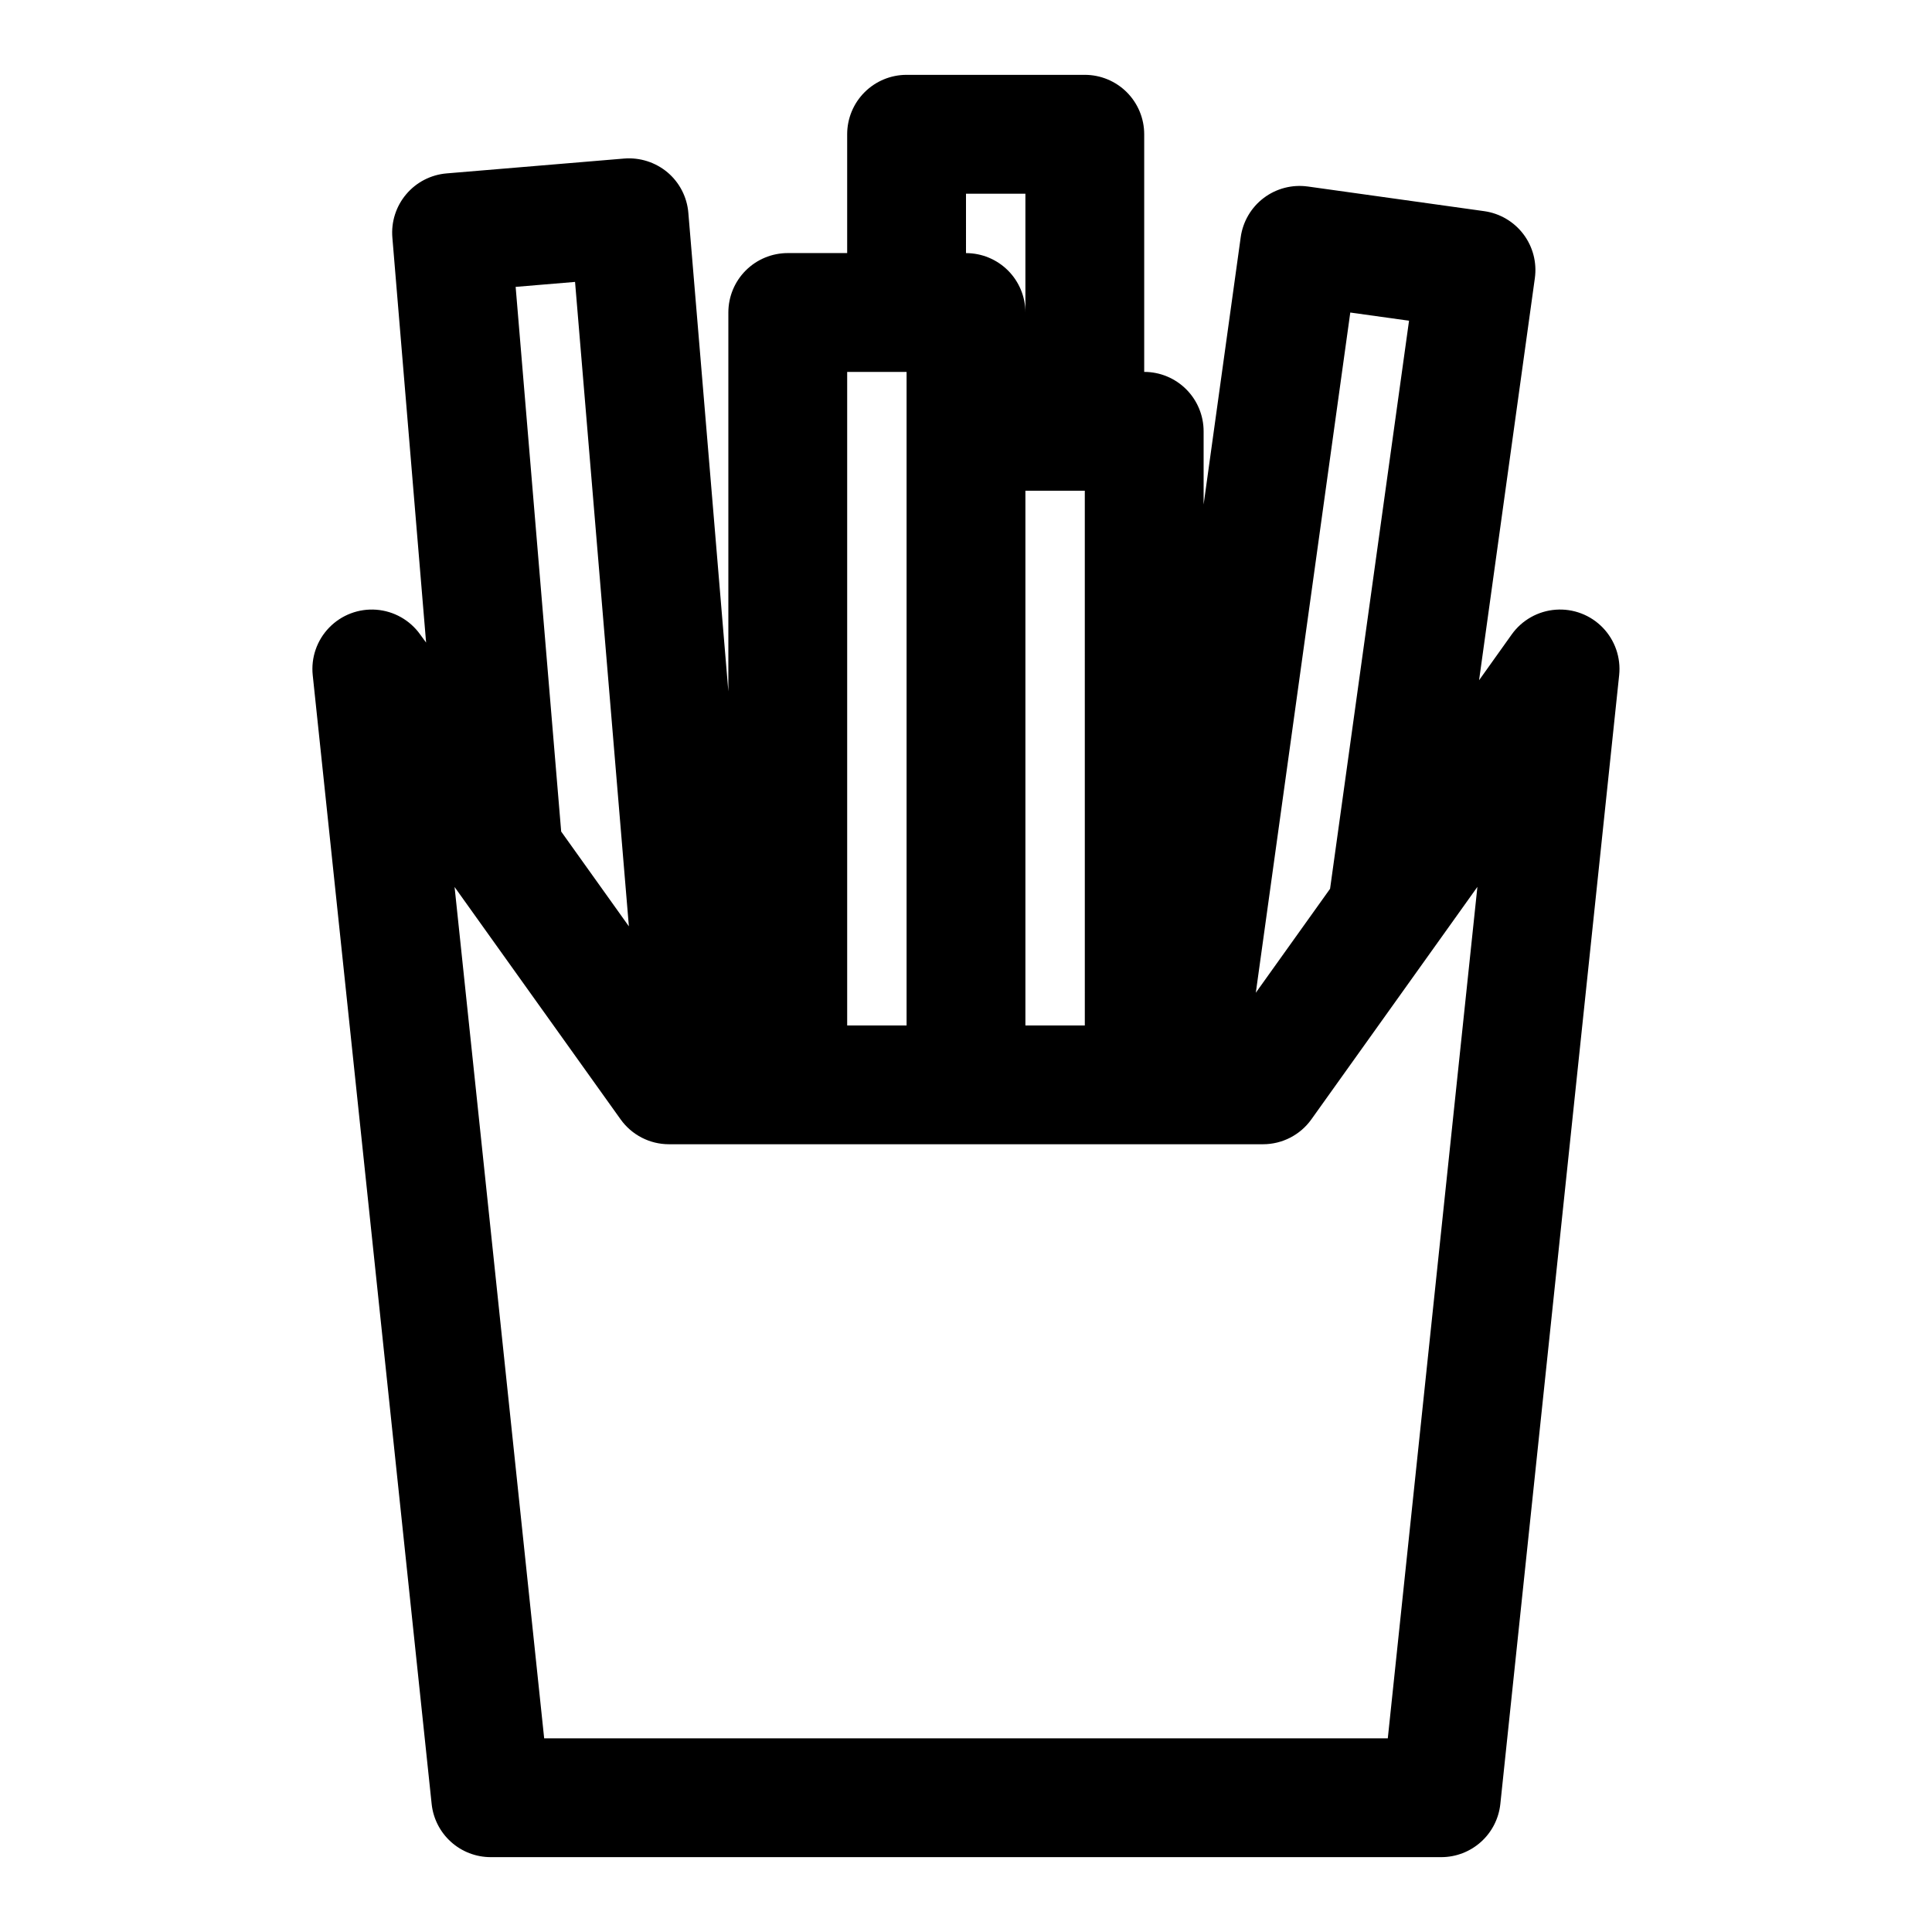 <?xml version="1.0" encoding="UTF-8"?>
<!-- Uploaded to: ICON Repo, www.svgrepo.com, Generator: ICON Repo Mixer Tools -->
<svg fill="#000000" width="800px" height="800px" version="1.1" viewBox="144 144 512 512" xmlns="http://www.w3.org/2000/svg">
 <path d="m258.39 622.06c0.406 3.871 2.231 7.453 5.121 10.055 2.891 2.606 6.644 4.047 10.535 4.047h251.9c3.891 0 7.644-1.441 10.535-4.047 2.891-2.602 4.719-6.184 5.125-10.055l31.488-299.14c0.484-4.641-1.113-9.258-4.363-12.609-3.25-3.348-7.82-5.082-12.473-4.731-4.656 0.348-8.914 2.746-11.629 6.543l-8.66 12.148 14.781-106.55c0.574-4.137-0.516-8.328-3.031-11.66-2.519-3.328-6.254-5.523-10.391-6.102l-46.75-6.535v0.004c-4.137-0.578-8.336 0.512-11.672 3.031-3.332 2.516-5.527 6.258-6.102 10.398l-9.832 70.848v-19.406c0-4.176-1.66-8.18-4.613-11.133s-6.957-4.609-11.133-4.609v-62.977c0-4.176-1.66-8.18-4.609-11.133-2.953-2.953-6.957-4.613-11.133-4.613h-47.234c-4.176 0-8.18 1.66-11.133 4.613s-4.609 6.957-4.609 11.133v31.488h-15.746c-4.176 0-8.18 1.66-11.133 4.609-2.953 2.953-4.609 6.957-4.609 11.133v100.43l-10.605-126.85c-0.344-4.156-2.328-8.008-5.508-10.703-3.199-2.684-7.32-4-11.48-3.672l-47.074 3.938c-4.16 0.348-8.008 2.336-10.703 5.523-2.699 3.188-4.016 7.312-3.672 11.473l8.941 107.34-1.574-2.148h0.004c-2.715-3.805-6.977-6.207-11.633-6.559-4.656-0.352-9.23 1.383-12.484 4.738-3.254 3.352-4.848 7.973-4.356 12.617zm253.39-17.387h-223.57l-23.742-225.61 43.996 61.574c2.957 4.141 7.727 6.598 12.809 6.598h157.44c5.086 0 9.859-2.457 12.816-6.598l43.996-61.605zm-96.039-330.62h15.742l0.004 141.7h-15.746zm86.098-47.23 15.57 2.172-20.926 150.54-19.68 27.551zm-101.84-31.492h15.742v31.488c0-4.176-1.66-8.18-4.609-11.133-2.953-2.949-6.957-4.609-11.133-4.609zm-31.488 47.23h15.742v173.19h-15.742zm-87.859-22.535 15.742-1.316 14.266 170.78-17.941-25.121z"/>
</svg>